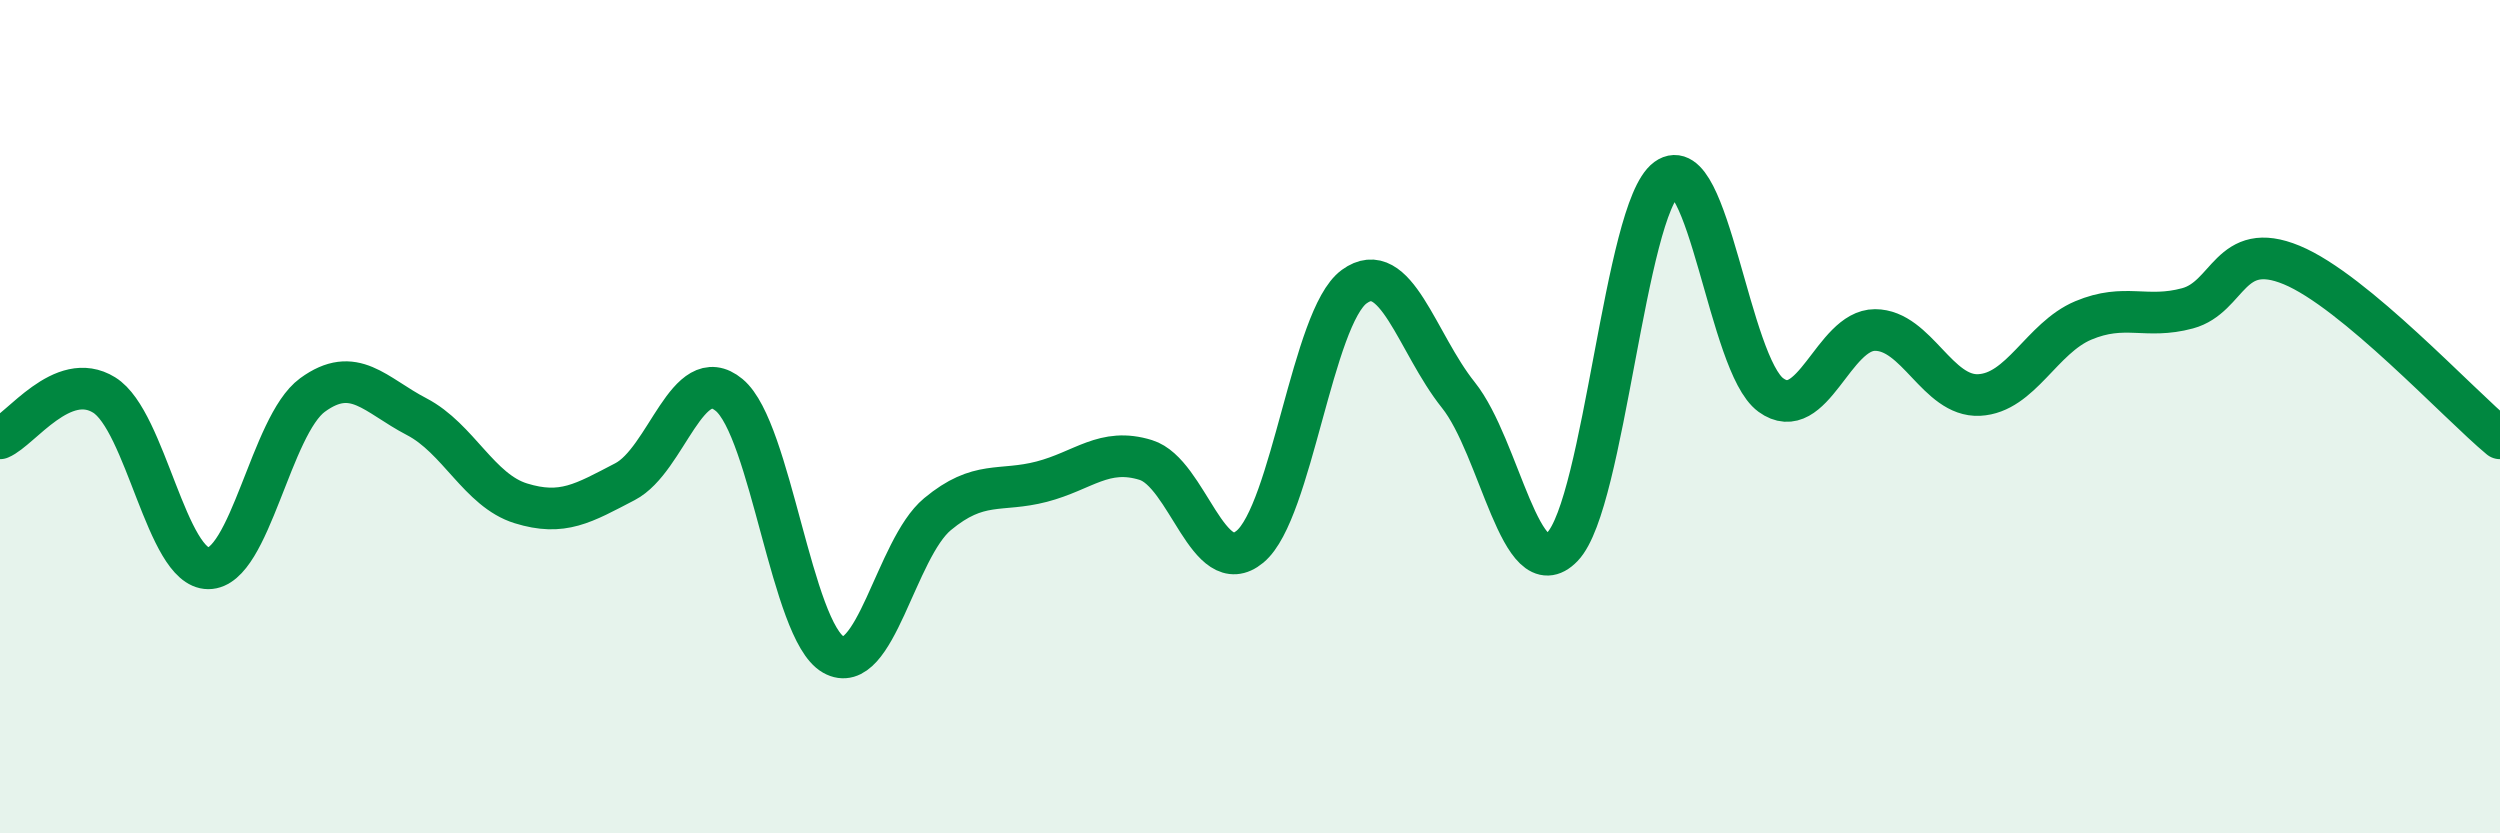 
    <svg width="60" height="20" viewBox="0 0 60 20" xmlns="http://www.w3.org/2000/svg">
      <path
        d="M 0,10.52 C 0.5,10.31 1.5,8.86 2.5,9.48 C 3.5,10.1 4,13.64 5,13.64 C 6,13.64 6.5,10.21 7.5,9.48 C 8.5,8.75 9,9.48 10,10 C 11,10.52 11.5,11.77 12.5,12.08 C 13.5,12.39 14,12.08 15,11.56 C 16,11.04 16.5,8.65 17.5,9.48 C 18.5,10.31 19,15.14 20,15.71 C 21,16.28 21.5,13.17 22.5,12.34 C 23.5,11.51 24,11.82 25,11.56 C 26,11.3 26.5,10.73 27.5,11.04 C 28.5,11.35 29,13.95 30,13.12 C 31,12.29 31.5,7.61 32.5,6.88 C 33.5,6.15 34,8.23 35,9.48 C 36,10.73 36.5,14.16 37.5,13.12 C 38.5,12.08 39,5.02 40,4.29 C 41,3.56 41.5,8.75 42.5,9.48 C 43.5,10.21 44,7.92 45,7.92 C 46,7.92 46.5,9.53 47.5,9.48 C 48.5,9.43 49,8.11 50,7.69 C 51,7.27 51.5,7.67 52.5,7.4 C 53.5,7.13 53.5,5.74 55,6.36 C 56.5,6.98 59,9.69 60,10.52L60 20L0 20Z"
        fill="#008740"
        opacity="0.1"
        stroke-linecap="round"
        stroke-linejoin="round"
      />
      <path
        d="M 0,10.52 C 0.5,10.31 1.5,8.86 2.5,9.48 C 3.5,10.1 4,13.64 5,13.64 C 6,13.64 6.5,10.21 7.5,9.48 C 8.5,8.75 9,9.48 10,10 C 11,10.52 11.5,11.77 12.5,12.08 C 13.5,12.39 14,12.08 15,11.56 C 16,11.04 16.5,8.65 17.5,9.48 C 18.5,10.31 19,15.14 20,15.71 C 21,16.28 21.5,13.17 22.5,12.34 C 23.5,11.51 24,11.82 25,11.56 C 26,11.3 26.5,10.73 27.5,11.04 C 28.5,11.35 29,13.95 30,13.12 C 31,12.29 31.5,7.61 32.5,6.88 C 33.5,6.15 34,8.23 35,9.48 C 36,10.73 36.5,14.16 37.5,13.12 C 38.5,12.08 39,5.02 40,4.29 C 41,3.56 41.5,8.75 42.5,9.48 C 43.5,10.21 44,7.92 45,7.92 C 46,7.92 46.5,9.53 47.5,9.48 C 48.5,9.43 49,8.11 50,7.69 C 51,7.27 51.5,7.67 52.5,7.4 C 53.5,7.13 53.5,5.74 55,6.36 C 56.5,6.98 59,9.69 60,10.52"
        stroke="#008740"
        stroke-width="1"
        fill="none"
        stroke-linecap="round"
        stroke-linejoin="round"
      />
    </svg>
  